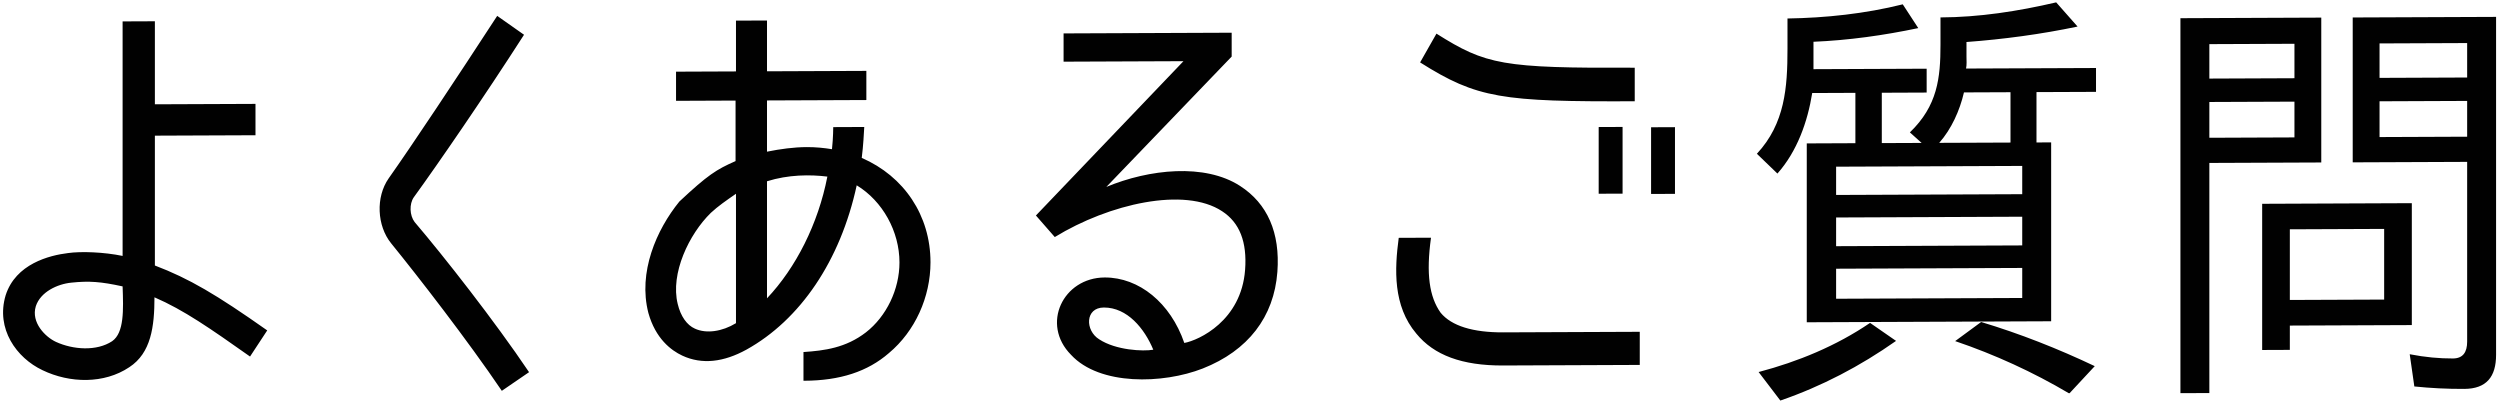 <svg
 xmlns="http://www.w3.org/2000/svg"
 xmlns:xlink="http://www.w3.org/1999/xlink"
 width="453px" height="73px">
<path fill-rule="evenodd"  fill="rgb(1, 1, 1)"
 d="M446.517,70.469 C443.478,70.481 440.440,70.334 437.478,70.026 L436.642,64.187 C439.453,64.736 442.035,64.965 444.466,64.955 C446.289,64.947 447.048,63.824 447.048,61.903 L447.048,29.331 L426.312,29.417 L426.312,3.167 L452.290,3.060 L452.290,64.282 C452.290,68.284 450.543,70.452 446.517,70.469 ZM447.048,7.803 L431.173,7.869 L431.173,14.111 L447.048,14.046 L447.048,7.803 ZM447.048,18.287 L431.173,18.353 L431.173,24.835 L447.048,24.770 L447.048,18.287 ZM400.334,71.220 L395.093,71.241 L395.093,3.297 L420.615,3.191 L420.615,29.441 L400.334,29.524 L400.334,71.220 ZM415.754,7.933 L400.334,7.997 L400.334,14.239 L415.754,14.175 L415.754,7.933 ZM415.754,24.899 L415.754,18.417 L400.334,18.480 L400.334,24.963 L415.754,24.899 ZM369.011,25.813 L371.669,25.802 L371.669,58.213 L327.386,58.396 L327.386,25.985 L336.197,25.948 L336.197,16.825 L328.373,16.857 C327.538,22.063 325.639,27.432 322.069,31.449 L318.347,27.863 C323.436,22.400 323.892,15.835 323.892,8.873 L323.892,3.351 C330.804,3.242 337.944,2.492 344.780,0.784 L347.590,5.093 C341.362,6.400 334.981,7.306 328.525,7.573 L328.601,7.573 L328.601,12.535 L349.110,12.450 L349.110,16.771 L340.982,16.805 L340.982,25.928 L348.198,25.899 L346.071,23.987 C351.085,19.164 351.616,14.120 351.616,8.118 L351.616,3.156 C358.604,3.127 365.593,2.058 372.581,0.428 L376.455,4.814 C369.846,6.202 363.086,7.110 356.250,7.619 L356.326,7.618 L356.326,10.259 C356.326,10.900 356.402,11.699 356.250,12.420 L379.797,12.323 L379.797,16.645 L369.011,16.689 L369.011,25.813 ZM364.301,16.709 L355.870,16.744 C355.110,20.028 353.591,23.395 351.388,25.885 L364.301,25.832 L364.301,16.709 ZM366.428,30.065 L332.703,30.204 L332.703,35.326 L366.428,35.187 L366.428,30.065 ZM366.428,39.268 L332.703,39.408 L332.703,44.609 L366.428,44.470 L366.428,39.268 ZM366.428,48.552 L332.703,48.691 L332.703,54.133 L366.428,53.994 L366.428,48.552 ZM299.176,23.060 L303.506,23.042 L303.506,35.127 L299.176,35.145 L299.176,23.060 ZM256.640,60.450 C252.386,55.425 252.690,48.782 253.450,43.096 L259.298,43.072 C258.387,49.638 258.994,53.797 261.045,56.670 C263.020,59.063 266.894,60.247 272.363,60.225 L297.125,60.122 L297.125,66.124 L272.363,66.227 C264.919,66.258 259.830,64.358 256.640,60.450 ZM294.011,35.086 L289.681,35.104 L289.681,23.019 L294.011,23.001 L294.011,35.086 ZM257.323,11.309 L260.286,6.095 C269.249,11.740 272.211,12.368 296.214,12.268 L296.214,18.351 C272.135,18.450 267.654,17.829 257.323,11.309 ZM217.939,66.772 C210.723,69.603 199.254,69.890 194.088,64.310 C188.543,58.730 192.645,50.310 200.165,50.279 C206.394,50.254 212.090,54.872 214.597,62.144 C217.256,61.653 224.927,58.100 225.611,48.894 C225.991,43.850 224.624,40.335 221.433,38.267 C214.673,33.813 201.001,36.911 191.126,42.954 L187.708,39.047 L214.445,11.086 L192.721,11.176 L192.721,6.054 L223.180,5.928 L223.180,10.250 L200.469,33.872 C208.217,30.639 218.319,29.557 224.699,33.692 C229.637,36.873 231.991,42.145 231.460,49.270 C230.852,57.435 226.143,63.537 217.939,66.772 ZM200.013,55.722 C196.595,55.736 196.595,59.898 199.178,61.487 C202.216,63.476 207.153,63.695 208.976,63.368 C207.381,59.533 204.267,55.704 200.013,55.722 ZM161.085,63.966 C157.211,67.343 152.198,68.964 145.741,68.991 L145.589,68.992 L145.589,63.790 C149.387,63.534 153.261,63.038 156.907,60.222 C160.629,57.325 162.984,52.434 162.984,47.552 C162.984,41.950 159.945,36.440 155.236,33.579 C152.274,47.276 144.982,57.950 135.259,63.352 C131.157,65.610 127.207,66.107 123.637,64.441 C121.587,63.489 118.776,61.340 117.485,56.703 C115.586,49.349 118.928,41.652 123.106,36.513 C128.271,31.690 129.790,30.723 133.284,29.188 L133.284,18.224 L122.498,18.269 L122.498,12.987 L133.360,12.942 L133.360,3.738 L138.981,3.715 L138.981,12.919 L156.983,12.844 L156.983,18.126 L138.981,18.200 L138.981,27.484 C141.412,26.994 143.842,26.663 146.197,26.654 C147.792,26.647 149.311,26.801 150.754,27.035 C150.982,24.953 150.982,23.033 150.982,23.033 L156.603,23.009 C156.527,24.210 156.451,26.211 156.147,28.613 C163.819,31.943 168.605,39.046 168.605,47.529 C168.605,53.851 165.794,60.025 161.085,63.966 ZM133.360,35.110 C131.613,36.318 130.094,37.364 128.803,38.570 C124.853,42.428 121.435,49.564 122.802,55.081 C123.334,57.319 124.473,58.915 125.916,59.550 C127.967,60.501 130.853,60.089 133.360,58.558 L133.360,35.110 ZM138.981,32.846 L138.981,54.054 C144.222,48.510 148.248,40.570 149.919,32.000 C146.805,31.613 142.855,31.629 138.981,32.846 ZM95.866,67.437 L90.929,70.818 C84.776,61.720 75.737,50.073 70.876,44.091 C68.293,40.901 68.065,35.700 70.420,32.329 C74.674,26.309 82.725,14.191 90.093,2.877 L94.954,6.298 C87.738,17.532 79.459,29.571 74.977,35.751 C74.142,36.955 74.218,39.036 75.129,40.232 C80.370,46.373 89.637,58.179 95.866,67.437 ZM48.421,59.870 L45.307,64.605 C38.091,59.513 33.306,56.171 27.989,53.872 C27.989,59.154 27.381,63.958 23.431,66.536 C18.874,69.596 12.645,69.461 7.708,67.081 C2.998,64.860 -0.800,59.593 1.023,53.504 C2.846,47.814 8.923,46.268 12.341,45.854 C14.696,45.524 18.798,45.667 22.216,46.373 L22.216,3.878 L28.064,3.854 L28.064,18.899 L46.294,18.824 L46.294,24.506 L28.064,24.581 L28.064,48.110 C34.293,50.485 39.154,53.346 48.421,59.870 ZM22.216,51.895 C18.266,51.031 16.139,50.880 12.949,51.213 C10.366,51.464 7.328,52.917 6.492,55.482 C5.581,58.446 8.239,61.076 10.138,61.949 C13.253,63.377 17.506,63.679 20.317,61.827 C22.520,60.297 22.368,56.136 22.216,51.895 ZM338.855,58.509 L343.565,61.771 C337.032,66.360 330.120,69.989 322.600,72.581 L318.650,67.396 L318.726,67.396 C325.791,65.526 332.703,62.696 338.855,58.509 ZM379.569,66.344 L375.011,71.244 L374.859,71.245 C368.403,67.430 361.491,64.258 354.275,61.807 L358.984,58.346 C366.048,60.477 372.884,63.170 379.569,66.344 ZM437.022,58.904 L414.918,58.995 L414.918,63.397 L409.905,63.417 L409.905,36.928 L437.022,36.815 L437.022,58.904 ZM432.009,41.478 L414.918,41.549 L414.918,54.353 L432.009,54.283 L432.009,41.478 Z"/>
</svg>